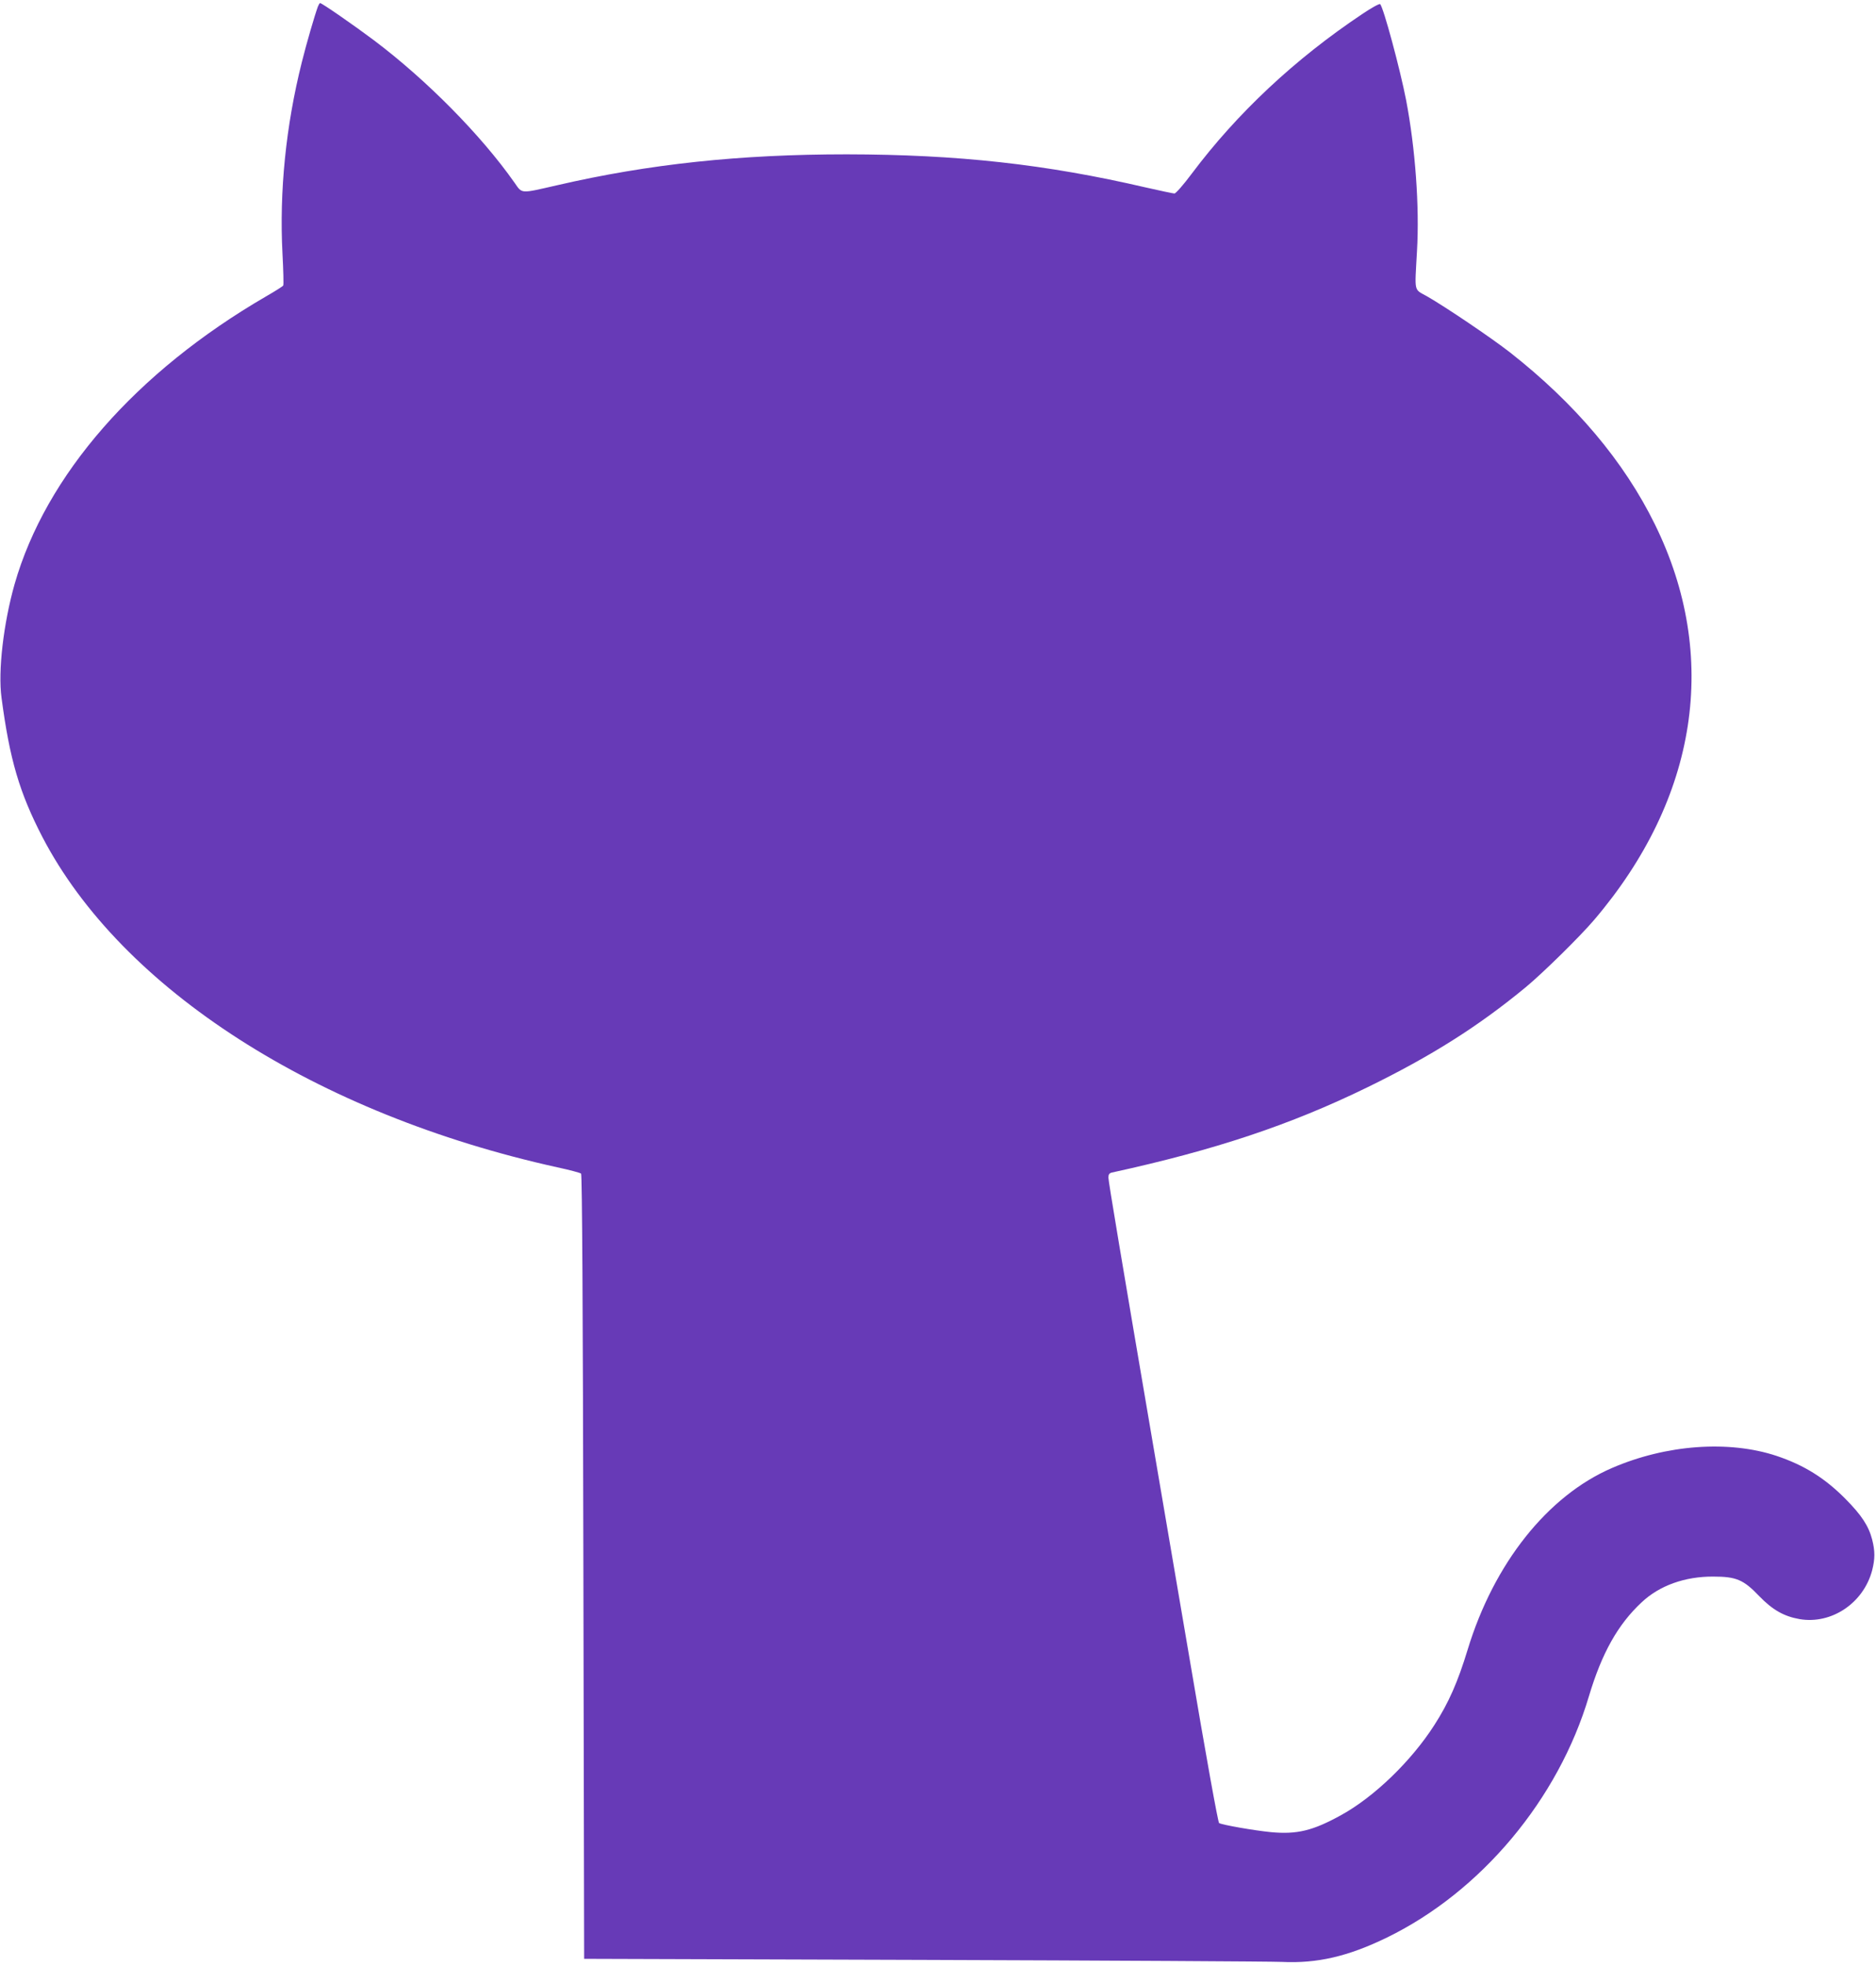 <?xml version="1.0" standalone="no"?>
<!DOCTYPE svg PUBLIC "-//W3C//DTD SVG 20010904//EN"
 "http://www.w3.org/TR/2001/REC-SVG-20010904/DTD/svg10.dtd">
<svg version="1.0" xmlns="http://www.w3.org/2000/svg"
 width="1222pt" height="1280pt" viewBox="0 0 1222 1280"
 preserveAspectRatio="xMidYMid meet">
<g transform="translate(0,1280) scale(0.1,-0.1)"
fill="#673ab7" stroke="none">
<path d="M2071 12758 c-21 -57 -73 -235 -105 -363 -104 -415 -147 -841 -126
-1246 6 -110 8 -204 5 -208 -2 -5 -53 -37 -112 -71 -847 -492 -1435 -1164
-1638 -1874 -72 -254 -109 -566 -85 -740 53 -402 117 -618 266 -906 516 -991
1783 -1804 3354 -2151 80 -17 150 -36 155 -41 7 -6 12 -879 15 -2561 l5 -2552
2210 -7 c1216 -4 2266 -10 2334 -13 231 -11 431 35 686 159 613 299 1116 900
1315 1571 84 280 188 467 344 612 115 108 280 168 466 167 149 0 197 -20 298
-126 88 -91 162 -133 265 -151 208 -35 416 105 472 318 19 75 19 125 0 200
-23 89 -69 159 -175 266 -134 135 -269 219 -448 279 -311 103 -718 74 -1072
-79 -419 -181 -769 -621 -940 -1183 -64 -210 -123 -345 -217 -491 -150 -234
-390 -466 -605 -585 -186 -103 -289 -128 -460 -112 -111 11 -316 47 -337 59
-7 5 -82 417 -196 1092 -102 596 -203 1190 -225 1319 -216 1266 -300 1768
-300 1792 0 21 6 29 23 33 669 146 1162 310 1662 554 418 204 725 398 1035
654 112 93 353 330 444 437 676 793 818 1717 396 2575 -201 410 -520 788 -945
1121 -122 95 -417 294 -537 363 -91 52 -83 18 -68 296 17 288 -11 671 -71 984
-38 196 -147 603 -169 624 -4 5 -57 -24 -116 -64 -439 -293 -816 -646 -1112
-1041 -53 -71 -103 -128 -112 -128 -8 0 -92 18 -185 39 -654 152 -1226 215
-1950 216 -696 0 -1288 -63 -1885 -201 -245 -56 -227 -57 -279 17 -217 309
-572 668 -913 925 -132 99 -341 244 -353 244 -3 0 -9 -10 -14 -22z"/>
</g>
</svg>
